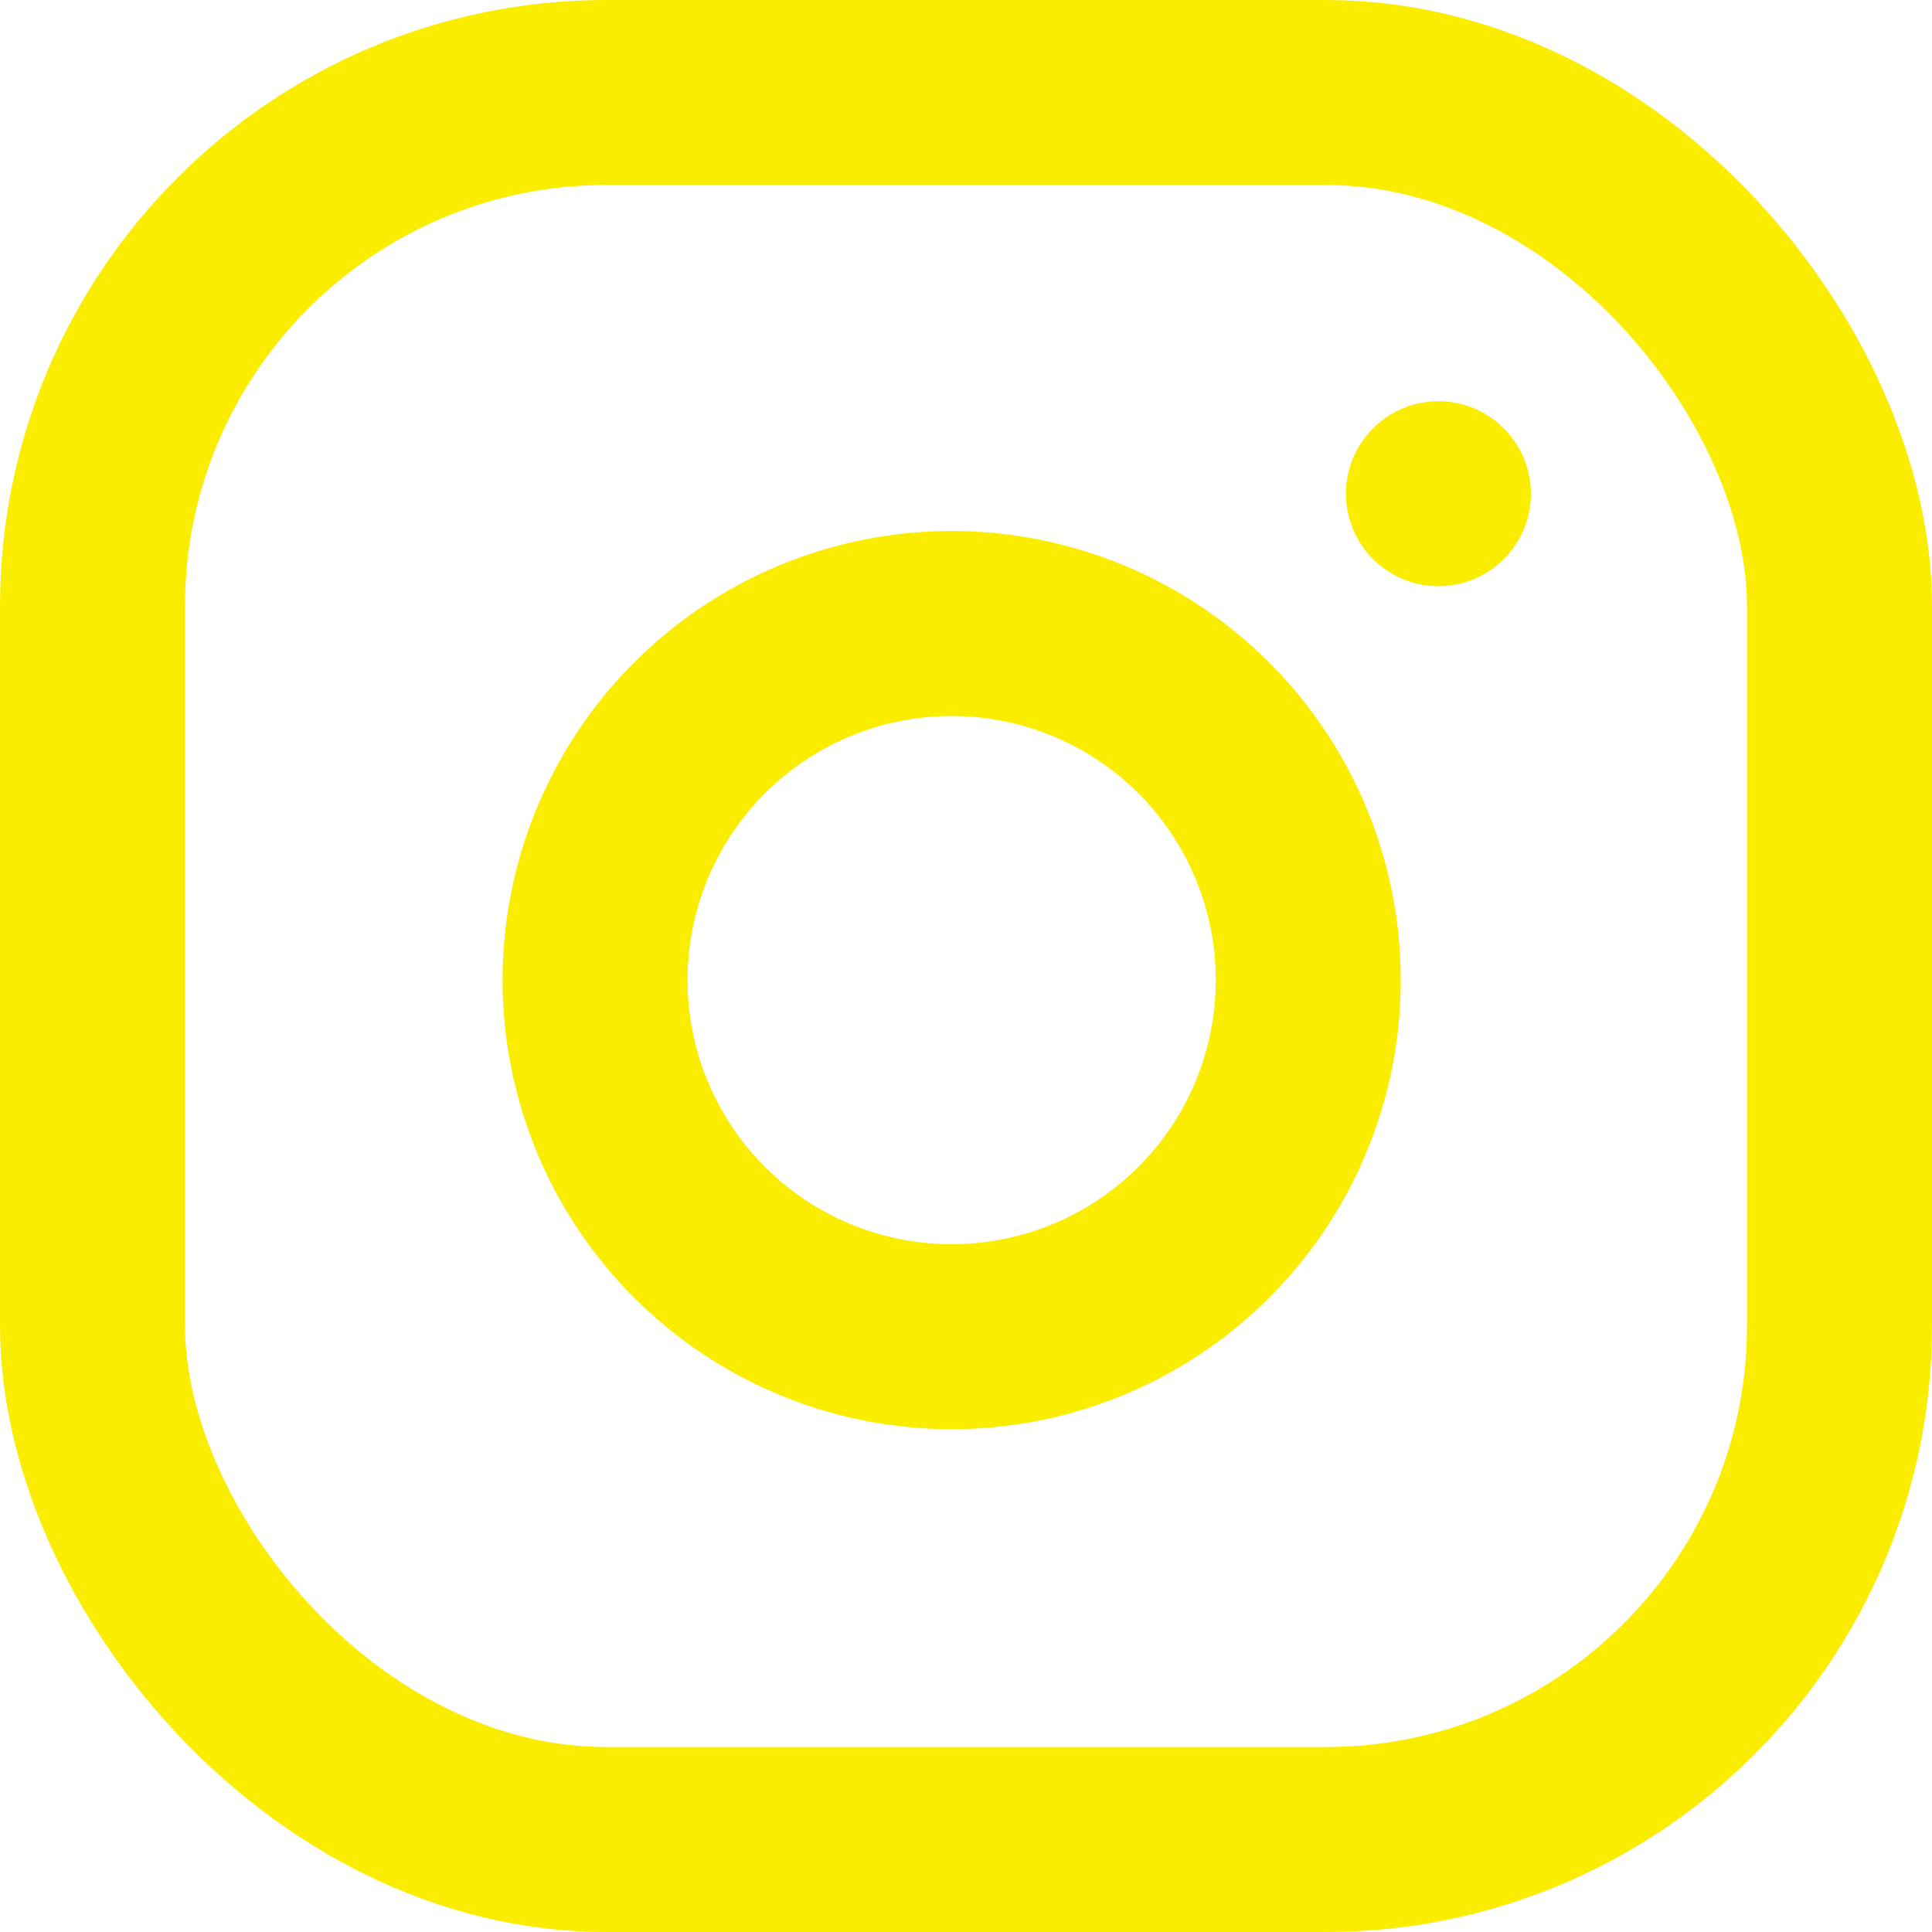 <svg xmlns="http://www.w3.org/2000/svg" width="18.8" height="18.8" viewBox="0 0 18.8 18.8"><defs><style>.a{fill:none;stroke:#fbed00;stroke-linecap:round;stroke-linejoin:round;stroke-miterlimit:10;stroke-width:1.8px;}</style></defs><g transform="translate(0.551 0.9)"><rect class="a" width="17" height="17" rx="5" transform="translate(0.349)"/><path class="a" d="M6.9,2.961A3.47,3.47,0,1,1,3.979.038,3.47,3.47,0,0,1,6.9,2.961Z" transform="translate(5.242 5.167)"/><path class="a" d="M.5.5h0" transform="translate(12.946 3.404)"/></g></svg>
